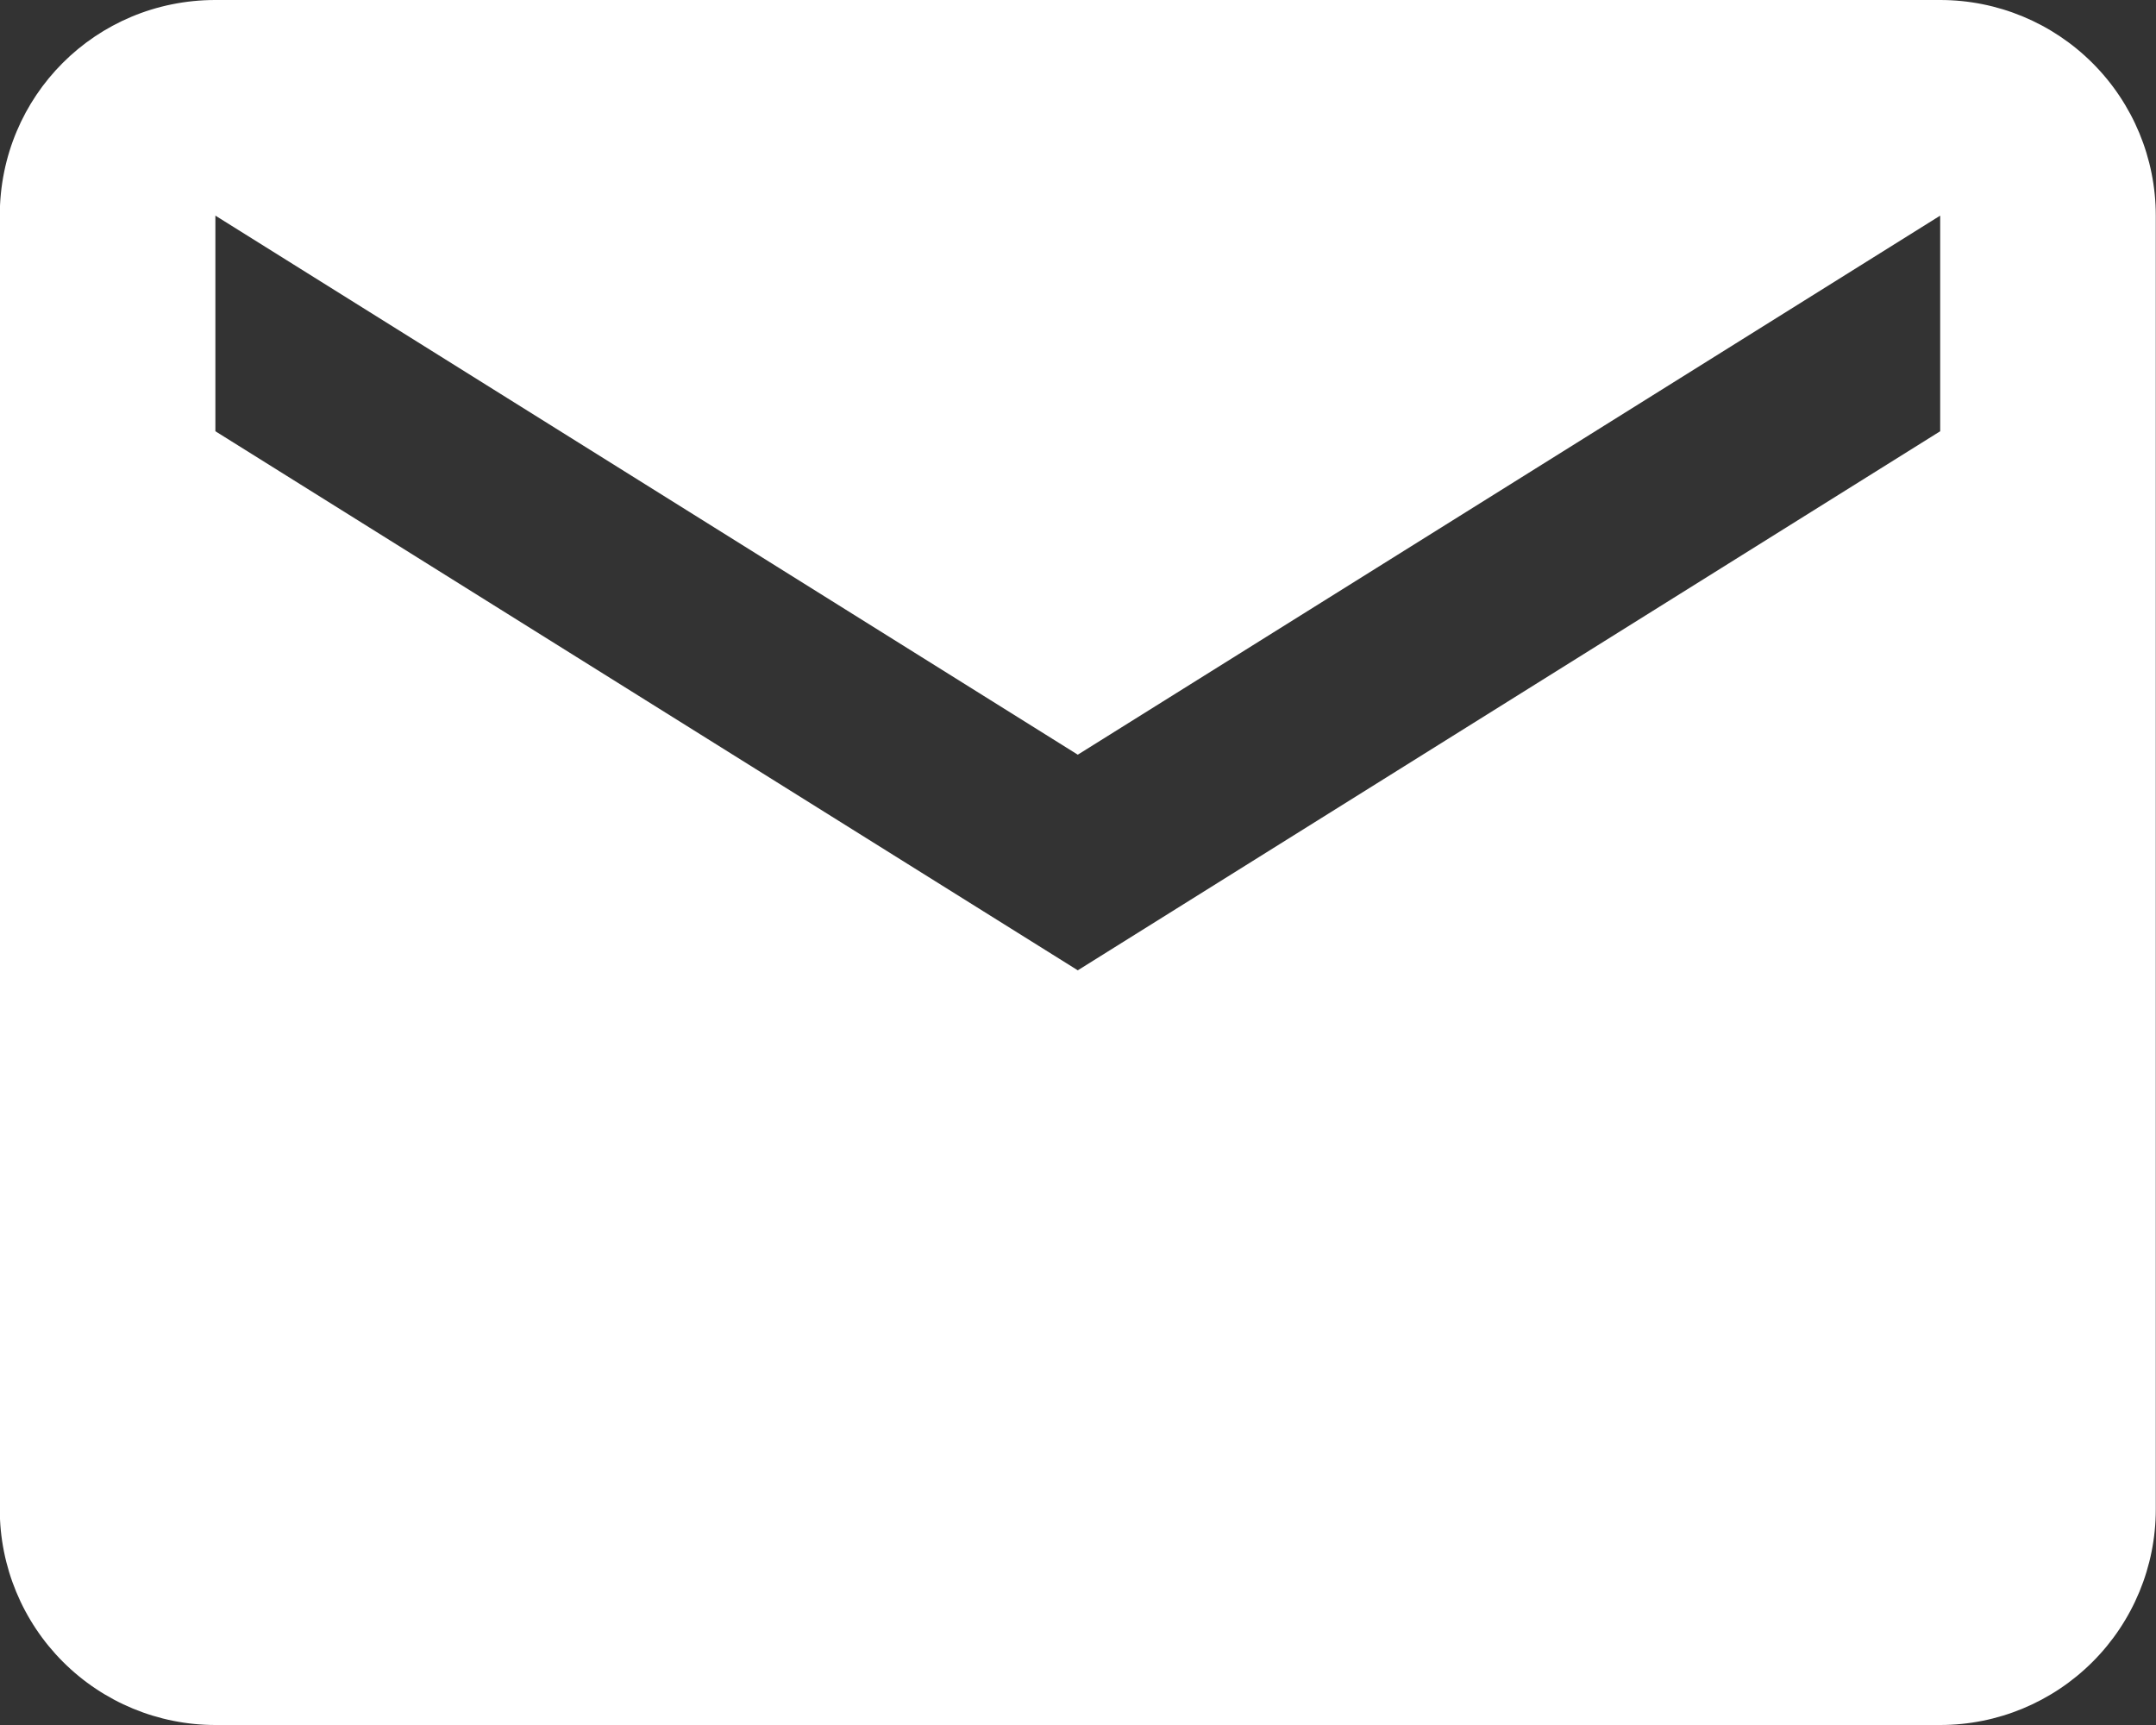 <?xml version="1.0" encoding="UTF-8"?>
<svg xmlns="http://www.w3.org/2000/svg" width="20" height="16" viewBox="0 0 20 16" fill="none">
  <rect x="0" y="0" width="20" height="16" fill="#333333" stroke="none"/>
  <path d="M17.998 4L9.998 9L1.998 4V2L9.998 7L17.998 2M17.998 0H1.998C0.888 0 -0.002 0.89 -0.002 2V14C-0.002 14.53 0.209 15.039 0.584 15.414C0.959 15.789 1.468 16 1.998 16H17.998C18.529 16 19.037 15.789 19.412 15.414C19.787 15.039 19.998 14.53 19.998 14V2C19.998 1.47 19.787 0.961 19.412 0.586C19.037 0.211 18.529 0 17.998 0Z" fill="white"></path>
</svg>

